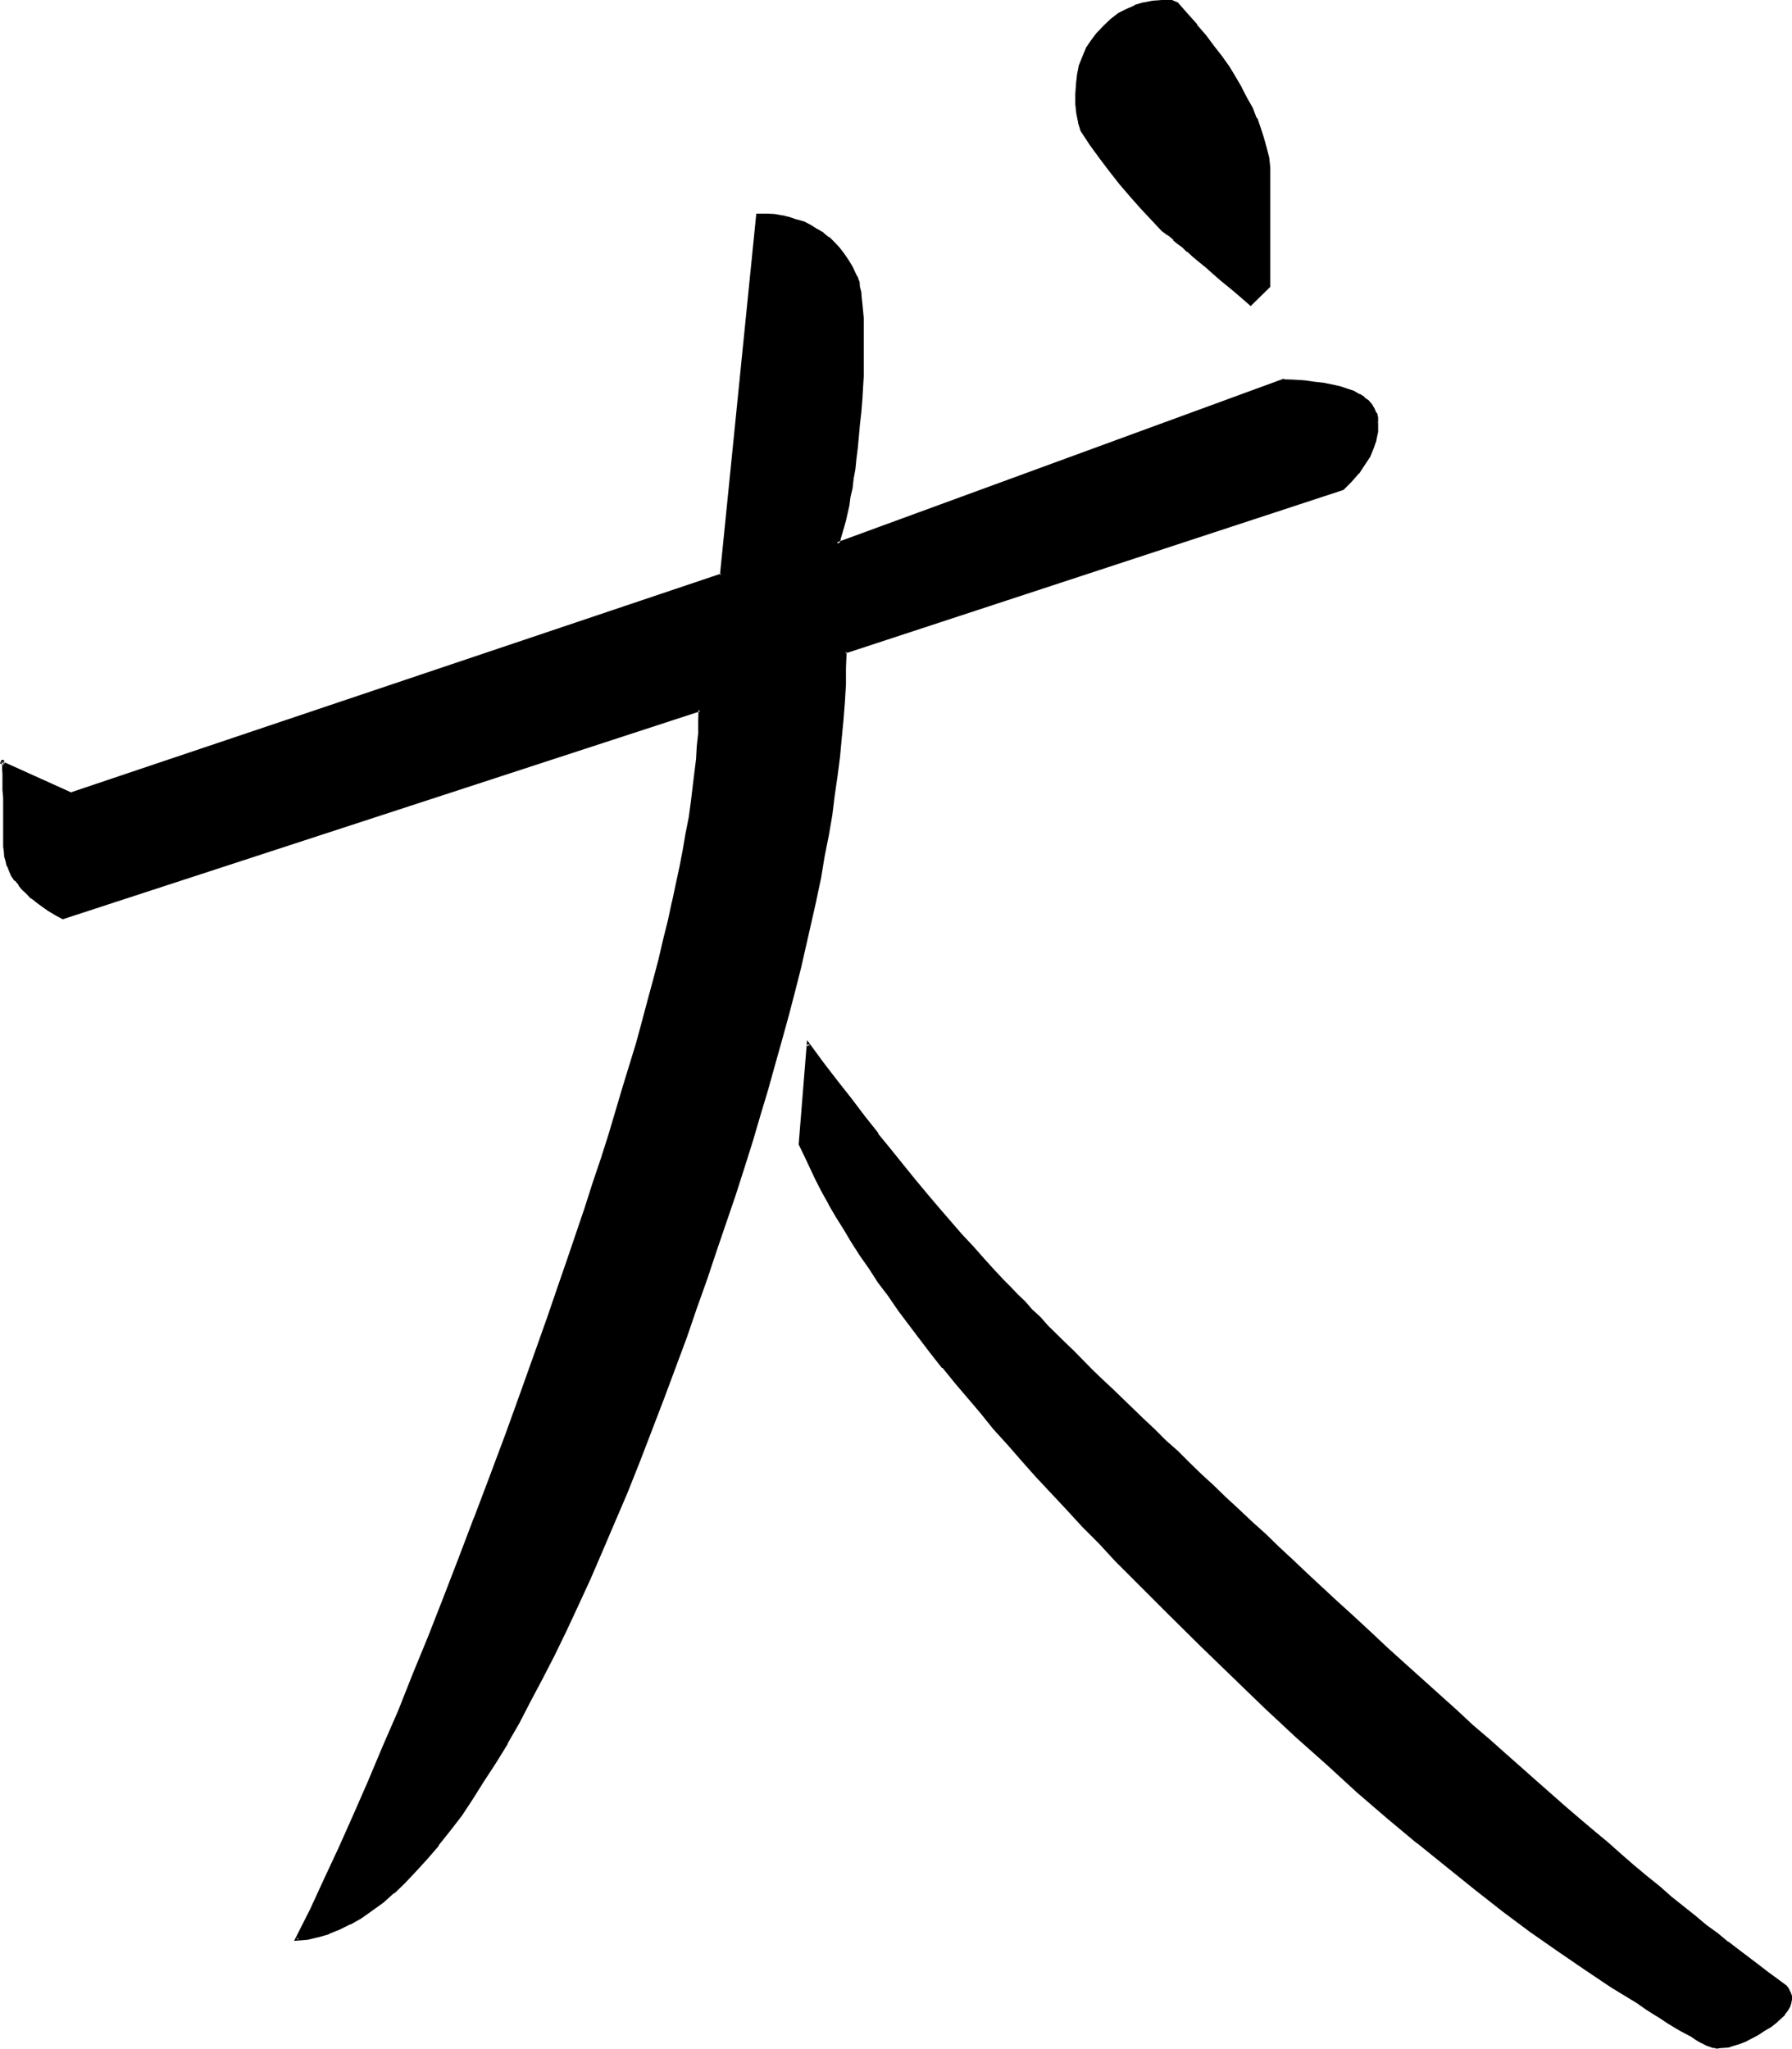 <?xml version="1.0" encoding="UTF-8" standalone="no"?>
<svg
   version="1.0"
   width="129.997mm"
   height="148.59mm"
   id="svg5"
   sodipodi:docname="Dog 2.wmf"
   xmlns:inkscape="http://www.inkscape.org/namespaces/inkscape"
   xmlns:sodipodi="http://sodipodi.sourceforge.net/DTD/sodipodi-0.dtd"
   xmlns="http://www.w3.org/2000/svg"
   xmlns:svg="http://www.w3.org/2000/svg">
  <sodipodi:namedview
     id="namedview5"
     pagecolor="#ffffff"
     bordercolor="#000000"
     borderopacity="0.25"
     inkscape:showpageshadow="2"
     inkscape:pageopacity="0.0"
     inkscape:pagecheckerboard="0"
     inkscape:deskcolor="#d1d1d1"
     inkscape:document-units="mm" />
  <defs
     id="defs1">
    <pattern
       id="WMFhbasepattern"
       patternUnits="userSpaceOnUse"
       width="6"
       height="6"
       x="0"
       y="0" />
  </defs>
  <path
     style="fill:#000000;fill-opacity:1;fill-rule:evenodd;stroke:none"
     d="m 489.504,544.608 0.672,0.672 0.288,0.768 0.384,1.056 v 1.056 0.864 l -0.384,0.96 -0.576,0.96 -0.864,1.152 -0.96,0.96 -1.248,1.152 -1.44,1.056 -1.632,1.152 -1.824,1.152 -1.728,0.96 -1.632,0.768 -1.824,0.672 -1.632,0.48 -1.44,0.384 -1.632,0.288 h -1.44 -0.288 l -0.672,-0.192 -0.672,-0.288 -0.768,-0.288 -0.96,-0.384 -0.96,-0.672 -1.152,-0.48 -1.248,-0.768 -1.536,-0.768 -1.44,-1.056 -1.728,-0.96 -1.824,-0.96 -1.92,-1.248 -1.92,-1.344 -2.304,-1.44 -2.208,-1.44 -7.104,-4.512 -7.296,-4.704 -7.296,-4.992 -7.392,-5.376 -7.584,-5.664 -7.776,-5.952 -7.776,-6.24 -8.064,-6.528 -8.064,-6.816 -8.256,-7.104 -8.448,-7.392 -8.352,-7.776 -8.544,-7.872 -8.736,-8.448 -8.928,-8.544 -8.832,-8.928 -5.088,-4.8 -4.704,-4.896 -4.608,-4.608 -4.512,-4.896 -4.608,-4.512 -4.32,-4.704 -4.224,-4.512 -4.224,-4.512 -3.84,-4.416 -4.032,-4.512 -3.744,-4.224 -3.552,-4.32 -3.552,-4.224 -3.552,-4.224 -3.36,-4.032 -3.072,-4.032 -3.264,-3.84 -2.88,-4.032 -2.88,-3.936 -2.784,-3.648 -2.592,-3.744 -2.592,-3.84 -2.4,-3.552 -2.4,-3.552 -2.112,-3.552 -2.112,-3.648 -1.92,-3.36 -2.016,-3.36 -1.728,-3.264 -1.44,-3.36 -1.632,-3.072 -1.44,-3.264 2.208,-27.264 3.936,5.088 3.84,5.184 3.744,4.896 3.744,4.8 3.552,4.512 3.552,4.608 3.552,4.32 3.36,4.032 3.264,4.032 3.168,3.744 3.072,3.744 3.072,3.552 3.072,3.168 2.976,3.264 2.688,3.072 2.784,2.784 1.92,2.112 1.824,1.92 2.016,1.92 2.016,2.112 2.208,2.208 2.112,2.304 2.304,2.304 2.4,2.4 2.4,2.208 2.592,2.592 2.592,2.4 2.592,2.592 2.784,2.784 5.568,5.472 2.976,2.784 3.072,2.88 3.072,3.072 3.168,2.88 3.072,3.072 3.456,3.264 3.36,3.072 3.36,3.36 3.552,3.264 3.552,3.36 3.744,3.456 3.744,3.552 3.84,3.552 3.936,3.744 4.032,3.552 4.032,3.84 4.032,3.744 4.992,4.704 4.992,4.512 4.704,4.32 4.896,4.224 4.608,4.32 4.704,4.032 4.416,4.128 4.512,4.032 4.32,3.84 4.224,3.744 4.224,3.648 4.032,3.552 4.032,3.648 4.032,3.36 3.936,3.264 3.648,3.168 3.552,3.264 3.744,3.072 3.36,2.88 3.552,2.784 3.456,2.88 3.168,2.592 3.072,2.592 3.264,2.4 2.88,2.4 3.072,2.496 2.784,2.112 2.784,2.208 2.688,1.92 2.592,2.016 2.592,1.92 z m -111.936,-428.736 -0.192,2.304 -0.48,2.4 -0.768,2.304 -1.056,2.208 -1.248,2.304 -1.632,2.208 -1.92,2.112 -2.112,2.304 -136.512,44.64 v 4.512 l -0.192,4.512 -0.192,4.8 -0.48,4.896 -0.288,4.992 -0.672,4.992 -0.672,5.184 -0.576,5.376 -0.864,5.472 -0.96,5.664 -0.96,5.664 -1.152,5.76 -1.248,6.048 -1.344,6.048 -1.44,6.144 -1.44,6.336 -1.632,6.432 -1.632,6.624 -1.92,6.624 -1.728,6.816 -2.112,7.008 -1.92,7.104 -2.304,7.104 -2.304,7.392 -2.4,7.296 -2.4,7.584 -2.592,7.584 -2.784,7.968 -2.688,7.872 -2.976,8.064 -2.88,8.064 -3.072,8.256 -3.36,9.12 -3.36,8.544 -3.648,8.544 -3.168,8.064 -3.456,7.776 -3.168,7.584 -3.456,7.392 -3.168,7.008 -3.456,6.816 -3.168,6.432 -3.264,6.144 -3.264,5.76 -3.072,5.664 -3.168,5.376 -3.264,5.184 -3.072,4.704 -3.264,4.512 -3.072,4.128 -3.072,4.128 -2.976,3.648 -3.072,3.264 -3.072,3.264 -2.976,2.688 -3.072,2.592 -3.072,2.304 -2.88,1.92 -2.88,1.728 -2.976,1.536 -2.88,1.056 -2.88,0.96 -2.976,0.576 -2.688,0.288 3.84,-8.064 3.936,-8.256 4.032,-8.736 3.84,-8.928 4.032,-9.216 4.032,-9.504 4.224,-9.696 4.224,-9.984 4.032,-10.368 4.224,-10.656 4.128,-11.04 4.416,-11.136 4.32,-11.424 4.224,-11.616 4.512,-12.192 4.416,-12.288 2.688,-7.584 2.592,-7.584 2.592,-7.392 2.4,-7.296 2.496,-7.104 2.208,-6.912 2.112,-6.816 2.112,-6.624 2.112,-6.624 1.92,-6.336 1.824,-6.24 1.728,-6.048 1.632,-5.952 1.632,-5.856 1.44,-5.664 1.632,-5.472 1.152,-5.28 1.248,-5.376 1.248,-4.992 1.056,-4.992 0.96,-4.704 0.96,-4.704 0.768,-4.512 0.672,-4.32 0.768,-4.128 0.48,-4.128 0.48,-3.936 0.384,-3.648 0.288,-3.744 0.192,-3.456 0.192,-3.36 v -3.072 l -174.72,57.024 -1.92,-1.056 -1.824,-1.152 -1.632,-1.152 -1.536,-1.152 L 8.736,245.952 7.488,244.704 6.336,243.552 5.376,242.4 4.224,241.152 3.552,240 l -0.768,-1.248 -0.48,-1.344 -0.48,-1.248 -0.288,-1.344 -0.192,-1.44 v -1.248 -8.736 l -0.192,-2.4 v -2.304 -2.112 -1.728 -1.536 l -0.096,-1.248 v -1.152 -0.96 L 0.864,209.28 v -0.288 l -0.192,-0.192 -0.096,0.192 18.72,8.736 178.368,-60 10.176,-98.88 2.304,0.192 2.208,0.192 2.112,0.288 1.92,0.48 2.112,0.48 1.824,0.768 1.728,0.864 1.824,0.96 1.632,1.152 1.632,1.056 1.44,1.536 1.248,1.44 1.344,1.632 1.248,1.728 1.152,1.824 0.96,2.112 0.288,0.768 0.384,1.152 0.288,1.152 0.192,1.44 0.096,1.632 0.192,1.536 0.192,2.016 0.096,2.016 v 2.112 l 0.192,2.496 v 5.088 l -0.192,2.976 v 3.072 l -0.096,3.072 -0.192,3.36 -0.288,3.552 -0.384,3.36 -0.288,3.264 -0.192,3.072 -0.48,3.072 -0.288,2.784 -0.288,2.688 -0.576,2.496 -0.288,2.496 -0.48,2.304 -0.48,1.92 -0.48,2.112 -0.48,1.824 -0.48,1.728 -0.48,1.44 -0.48,1.44 122.016,-44.736 v 0.192 h 3.072 l 3.072,0.288 2.688,0.384 2.592,0.288 2.304,0.288 2.112,0.48 1.92,0.672 1.728,0.672 1.536,0.768 1.248,0.96 1.152,0.864 0.96,0.96 0.672,1.152 0.48,1.056 0.288,1.344 z M 348,78.432 l -5.088,4.992 -2.688,-2.4 -2.592,-2.112 -2.4,-2.112 -2.304,-1.92 -1.92,-1.824 -1.92,-1.632 -1.824,-1.44 -1.632,-1.248 -1.248,-1.344 -1.344,-0.96 -1.056,-0.96 -0.864,-0.768 -0.768,-0.48 -0.672,-0.48 -0.288,-0.384 -0.384,-0.096 -3.072,-3.072 -2.88,-3.264 -2.88,-3.36 -2.976,-3.456 -2.688,-3.36 -2.784,-3.552 -2.592,-3.744 -2.592,-3.744 -0.576,-2.208 -0.384,-2.4 -0.288,-2.592 -0.192,-2.784 0.192,-2.592 0.48,-2.592 0.48,-2.592 0.768,-2.208 1.152,-2.304 1.344,-2.112 1.536,-2.112 1.824,-1.92 1.92,-1.728 1.92,-1.44 2.112,-1.344 2.304,-0.96 2.4,-0.768 2.4,-0.576 2.592,-0.096 2.592,0.096 1.44,0.672 2.784,2.976 2.592,2.88 2.4,2.88 2.304,2.88 2.112,2.976 1.92,2.88 1.728,2.784 1.632,2.88 1.632,2.784 1.248,2.688 1.344,2.784 0.96,2.688 0.96,2.784 0.672,2.592 0.672,2.784 0.48,2.592 z"
     id="path1" />
  <path
     style="fill:#000000;fill-opacity:1;fill-rule:evenodd;stroke:none"
     d="m 377.088,115.872 -0.192,2.304 -0.48,2.208 -0.672,2.304 -0.96,2.304 V 124.8 l -1.248,2.304 -1.632,2.208 -1.824,2.112 -2.208,2.304 0.096,-0.192 -136.704,44.736 -0.096,4.896 -0.192,4.512 -0.192,4.8 v -0.096 l -0.288,4.8 -0.48,4.992 -0.48,5.184 -0.672,5.184 -0.768,5.376 -0.864,5.472 -0.768,5.472 -1.152,5.856 -1.152,5.76 -1.152,6.048 v -0.192 l -1.44,6.144 -1.248,6.144 -1.44,6.24 -1.632,6.528 -1.824,6.624 -1.728,6.624 -1.92,6.72 -2.016,7.008 -2.016,7.104 -2.304,7.296 -2.304,7.2 -2.4,7.488 -2.4,7.392 -2.592,7.776 -2.592,7.776 -2.88,7.872 -2.976,8.16 -2.88,8.064 -3.072,8.256 -3.36,8.832 -3.456,8.736 -3.36,8.544 -3.264,8.064 -3.36,7.776 -3.36,7.584 -3.264,7.296 -3.36,7.104 -3.264,6.816 -3.264,6.432 -3.168,6.144 -3.264,5.856 -3.264,5.664 -3.072,5.28 -3.168,4.992 -3.072,4.896 -3.264,4.32 -3.072,4.416 -3.072,3.84 -3.072,3.744 -3.072,3.36 -3.072,3.072 -2.88,2.784 -2.88,2.592 v -0.192 l -3.072,2.4 -2.976,2.016 -2.88,1.728 -2.88,1.44 -2.976,1.152 -2.88,0.768 -2.784,0.672 -2.88,0.384 0.48,0.48 3.936,-8.16 3.84,-8.16 4.032,-8.736 4.032,-8.928 4.032,-9.216 4.032,-9.504 4.032,-9.696 4.224,-10.08 4.224,-10.272 4.224,-10.656 4.224,-10.848 4.32,-11.136 v -0.192 l 4.224,-11.52 4.32,-11.712 4.416,-12 4.512,-12.288 2.592,-7.776 2.688,-7.584 2.496,-7.296 4.8,-14.304 2.304,-7.008 2.208,-6.72 2.112,-6.624 3.84,-12.96 2.016,-6.336 1.728,-6.144 1.632,-5.76 1.632,-5.856 1.44,-5.664 1.44,-5.472 1.344,-5.376 1.248,-5.28 1.152,-4.992 v -0.192 l 1.152,-4.896 0.96,-4.8 0.96,-4.512 0.672,-4.512 0.768,-4.416 0.672,-4.224 0.576,-4.032 0.384,-3.84 0.48,-3.84 0.288,-3.552 v -0.192 l 0.192,-3.456 0.192,-3.36 V 193.92 L 16.992,251.136 h 0.48 l -1.92,-1.056 -1.92,-1.056 -1.632,-1.056 -1.44,-1.152 -1.44,-1.152 -1.344,-1.152 -1.152,-1.248 -1.056,-1.152 -0.96,-1.152 h 0.096 l -0.768,-1.248 -0.672,-1.344 -0.672,-1.248 0.192,0.192 -0.48,-1.344 -0.288,-1.248 -0.192,-1.344 v -1.248 -8.736 l -0.192,-2.4 v -2.304 -2.112 -1.728 l -0.096,-1.536 v -1.248 -1.152 -0.192 L 1.344,209.952 V 209.28 L 1.152,208.8 1.056,208.32 H 0.384 L 0,209.28 l 19.296,8.736 178.848,-59.904 10.08,-99.072 -0.384,0.288 h 2.304 l 2.112,0.384 2.208,0.096 h -0.096 l 2.016,0.48 2.016,0.672 h -0.192 l 1.92,0.672 1.824,0.768 1.728,0.96 h -0.096 l 1.728,1.152 V 64.32 l 1.44,1.344 1.44,1.44 1.344,1.44 1.248,1.44 1.152,1.824 1.152,1.92 v -0.192 l 1.152,2.112 0.288,0.96 v -0.096 l 0.288,1.056 v -0.096 l 0.192,1.248 0.288,1.44 0.192,1.536 0.192,1.728 v -0.192 l 0.096,2.016 v 2.016 l 0.192,2.112 v 2.496 5.088 2.976 l -0.192,3.072 v 3.072 l -0.288,3.36 v -0.192 l -0.192,3.552 -0.288,3.456 -0.288,3.168 -0.384,3.264 -0.288,2.88 -0.48,2.976 -0.384,2.592 -0.288,2.592 -0.48,2.4 -0.48,2.208 -0.288,2.112 -0.48,1.92 -0.48,2.016 -0.48,1.536 -0.576,1.632 v -0.096 l -0.96,2.4 122.976,-45.12 -0.576,-0.48 0.48,-0.288 0.48,0.48 v -0.672 l -122.688,44.928 0.672,0.48 0.48,-1.248 v -0.192 l 0.48,-1.632 0.48,-1.632 0.48,-1.728 0.48,-2.112 0.48,-2.112 0.288,-2.304 0.576,-2.4 0.288,-2.592 0.48,-2.592 0.288,-2.88 0.384,-3.072 0.288,-3.072 0.288,-3.264 0.384,-3.36 0.288,-3.552 0.192,-3.36 0.192,-3.072 V 99.936 96.96 91.872 89.376 87.264 l -0.192,-2.016 -0.192,-2.016 -0.192,-1.728 -0.096,-1.44 -0.384,-1.44 -0.096,-1.344 -0.384,-0.96 v -0.192 l -0.48,-0.768 -0.96,-2.112 -1.152,-1.92 -1.248,-1.824 -1.248,-1.632 -1.344,-1.44 -1.44,-1.44 h -0.192 l -1.44,-1.152 v -0.096 l -1.632,-0.96 h -0.096 l -1.632,-1.056 -1.824,-0.96 -1.92,-0.576 h -0.192 l -1.92,-0.672 -1.92,-0.48 h -0.192 l -2.112,-0.384 -2.208,-0.096 h -2.784 l -9.984,99.168 0.288,-0.48 -178.368,60 h 0.288 l -18.912,-8.544 0.384,0.48 V 208.8 L 0.672,209.184 0.384,208.8 v 0.192 l 0.192,0.48 v 0.672 0.768 l 0.096,1.152 v 1.248 1.536 1.728 l 0.192,2.112 v 2.304 2.4 8.736 l 0.192,1.248 v 0.192 l 0.096,1.248 0.384,1.344 0.288,1.248 0.192,0.192 0.48,1.248 0.576,1.344 0.864,1.248 h 0.192 l 0.96,1.152 v 0.192 l 0.96,1.152 1.152,1.056 1.248,1.344 H 8.64 l 1.44,1.152 1.44,1.056 1.632,1.152 1.92,1.152 L 17.184,252 192,194.976 l -0.48,-0.384 -0.096,3.072 v 3.36 l -0.384,3.456 -0.192,3.552 -0.48,3.84 -0.48,3.936 -0.48,4.032 -0.576,4.224 -0.864,4.32 -0.768,4.512 -0.864,4.512 -1.056,4.896 -1.056,4.992 v -0.192 l -1.056,4.992 -1.344,5.376 -1.248,5.376 -1.44,5.472 -1.536,5.664 -1.536,5.76 -1.632,6.048 -1.824,5.952 -1.92,6.24 -3.84,12.96 -2.112,6.624 -2.304,6.816 -2.208,6.912 -4.896,14.4 -2.592,7.488 -2.592,7.584 -2.688,7.584 -4.416,12.384 -4.32,12 -4.416,11.808 -4.32,11.424 v -0.096 l -4.224,11.136 -4.224,10.944 -4.128,10.56 -4.224,10.272 -4.032,10.176 -4.224,9.696 -4.032,9.6 -4.032,9.216 -3.936,8.832 -4.032,8.64 -3.84,8.352 -4.416,8.736 3.744,-0.288 2.784,-0.672 h 0.096 l 2.976,-0.864 v -0.096 l 2.88,-1.152 2.88,-1.44 h 0.192 l 2.88,-1.632 2.976,-2.112 3.072,-2.208 2.88,-2.592 h 0.192 l 2.88,-2.784 3.072,-3.264 3.072,-3.36 3.072,-3.552 v -0.192 l 3.072,-3.84 3.264,-4.224 2.976,-4.512 3.072,-4.896 3.264,-4.992 3.264,-5.28 v -0.192 l 3.168,-5.472 3.072,-5.952 3.264,-6.144 3.36,-6.528 3.264,-6.72 3.264,-7.008 3.36,-7.296 3.264,-7.584 3.36,-7.872 3.456,-8.064 3.36,-8.448 3.36,-8.736 3.456,-9.024 3.072,-8.256 3.072,-8.256 2.688,-7.872 2.88,-8.064 2.592,-7.776 2.592,-7.584 2.592,-7.584 2.4,-7.488 2.304,-7.296 2.112,-7.2 2.112,-7.008 1.92,-6.912 1.92,-6.816 1.824,-6.624 1.728,-6.624 1.632,-6.432 1.44,-6.336 1.44,-6.336 1.344,-5.952 v -0.096 l 1.248,-5.856 0.96,-5.856 1.152,-5.76 0.96,-5.568 0.672,-5.472 0.768,-5.28 0.672,-5.184 0.48,-5.184 0.48,-4.992 0.384,-4.896 0.288,-4.8 v -4.512 l 0.192,-4.512 -0.384,0.48 136.608,-44.832 2.208,-2.208 2.016,-2.304 h 0.096 l 1.44,-2.208 1.536,-2.304 0.96,-2.304 0.768,-2.208 v -0.192 l 0.48,-2.208 v -0.192 -2.304 z"
     id="path2" />
  <path
     style="fill:#000000;fill-opacity:1;fill-rule:evenodd;stroke:none"
     d="m 351.072,104.256 0.096,0.48 3.456,0.192 3.072,0.192 h -0.192 l 2.784,0.288 2.592,0.288 2.4,0.48 h -0.192 l 2.304,0.48 1.728,0.672 1.824,0.672 1.44,0.768 1.248,0.864 1.152,0.768 h -0.192 l 1.056,0.96 0.576,0.96 0.48,1.152 0.192,1.344 v -0.192 l 0.192,1.248 h 0.768 v -1.248 -0.192 l -0.288,-1.248 h -0.192 l -0.48,-1.152 -0.672,-1.152 -0.96,-1.152 -1.152,-0.768 v -0.192 L 372.864,108 h -0.192 l -1.44,-0.864 -1.728,-0.576 -2.016,-0.672 -2.112,-0.48 h -0.096 l -2.304,-0.48 -2.592,-0.288 -2.688,-0.384 -3.072,-0.192 -3.072,-0.096 z"
     id="path3" />
  <path
     style="fill:#000000;fill-opacity:1;fill-rule:evenodd;stroke:none"
     d="m 347.52,78.432 0.096,-0.384 -4.992,5.088 h 0.48 l -2.592,-2.496 -2.592,-2.016 -2.4,-2.112 -2.304,-2.016 -2.016,-1.728 -2.016,-1.632 h 0.192 l -1.728,-1.44 h -0.192 l -1.44,-1.344 -1.344,-1.248 h -0.096 l -1.344,-0.96 h 0.192 l -1.152,-0.96 -0.96,-0.864 -0.768,-0.48 v -0.096 l -0.576,-0.384 -0.48,-0.288 -0.096,-0.192 -3.072,-3.072 -2.976,-3.168 -2.88,-3.456 -2.88,-3.168 -2.784,-3.552 -2.592,-3.552 -2.688,-3.648 -2.592,-3.84 0.096,0.192 -0.576,-2.304 v 0.192 l -0.48,-2.4 -0.192,-2.592 -0.192,-2.784 0.192,-2.592 0.288,-2.592 0.672,-2.4 0.768,-2.304 1.056,-2.208 1.248,-2.112 1.632,-1.92 h -0.192 l 1.824,-1.92 2.112,-1.824 h -0.192 l 2.112,-1.44 h -0.192 l 2.304,-1.344 2.208,-0.96 -0.096,0.192 2.4,-0.768 h -0.192 l 2.4,-0.48 2.592,-0.192 h 2.592 -0.096 l 1.44,0.672 h -0.192 l 2.784,2.88 2.592,2.88 2.4,2.88 2.208,2.976 2.112,2.88 1.92,2.784 1.824,2.88 1.632,2.784 1.632,2.688 1.248,2.784 1.344,2.688 h -0.192 l 1.152,2.784 0.768,2.592 0.864,2.784 0.48,2.592 0.48,2.592 v 32.448 l 0.768,0.192 V 45.984 L 348,43.2 l -0.672,-2.592 -0.768,-2.784 -0.864,-2.688 -0.96,-2.784 h -0.192 l -1.056,-2.784 -1.536,-2.688 -1.44,-2.784 V 24 l -1.632,-2.784 -1.728,-2.88 -2.112,-2.976 -2.112,-2.688 -2.208,-2.976 -2.496,-2.88 V 6.624 L 325.632,3.744 322.944,0.672 321.312,0 h -2.784 l -2.592,0.192 -2.4,0.48 h -0.192 l -2.208,0.672 -0.192,0.192 -2.208,0.96 -2.112,1.056 -2.112,1.632 -1.92,1.824 -1.824,1.92 -0.192,0.192 -1.44,1.92 -1.44,2.112 v 0.096 l -0.96,2.304 -0.96,2.4 -0.48,2.496 -0.288,2.496 v 0.192 l -0.192,2.592 v 2.784 0.096 l 0.288,2.592 0.48,2.304 v 0.192 l 0.672,2.208 2.592,3.936 2.592,3.552 2.688,3.552 2.784,3.552 2.88,3.36 2.976,3.36 2.88,3.072 3.072,3.264 h 0.192 l 0.096,0.192 0.48,0.288 0.48,0.48 V 64.32 l 0.864,0.672 0.96,0.864 H 321.6 l 1.152,0.96 1.344,0.96 1.248,1.248 h 0.192 l 1.44,1.344 1.728,1.44 2.016,1.632 1.92,1.728 2.208,1.92 2.496,2.016 2.592,2.208 2.976,2.592 5.376,-5.28 z"
     id="path4" />
  <path
     style="fill:#000000;fill-opacity:1;fill-rule:evenodd;stroke:none"
     d="M 489.216,544.992 V 544.8 l 0.672,0.768 -0.192,-0.096 0.48,0.96 v -0.192 l 0.192,0.96 v -0.096 l 0.096,1.056 v -0.096 l -0.096,0.96 -0.384,0.96 0.192,-0.192 -0.672,0.96 -0.768,0.96 -0.96,0.96 -1.344,1.152 h 0.192 l -1.632,1.152 -1.632,1.152 -1.728,1.152 h 0.096 l -1.728,0.768 -1.824,0.768 -1.536,0.864 0.096,-0.192 -1.632,0.48 -1.536,0.384 h 0.096 l -1.632,0.288 h -1.44 0.192 -0.48 l -0.48,-0.192 -0.672,-0.096 -0.768,-0.384 -0.864,-0.288 -1.056,-0.672 -1.152,-0.672 -1.344,-0.576 -1.44,-0.864 h 0.192 l -1.632,-0.96 -1.632,-0.96 -1.728,-1.152 -2.016,-1.152 -2.016,-1.248 -2.112,-1.44 -2.304,-1.44 -7.104,-4.512 -7.296,-4.704 -7.2,-4.992 -7.68,-5.376 -7.584,-5.856 -7.584,-5.76 -7.872,-6.144 -7.968,-6.624 -8.064,-6.816 -8.256,-7.104 -8.352,-7.392 -8.448,-7.776 -8.544,-7.968 -8.736,-8.352 -8.928,-8.544 -8.832,-8.928 -9.696,-9.696 -4.704,-4.704 -4.704,-4.704 -4.32,-4.608 -4.416,-4.704 -4.128,-4.512 -4.224,-4.608 -3.936,-4.32 -4.032,-4.32 -3.648,-4.416 -3.744,-4.224 -7.008,-8.352 -3.36,-4.032 h 0.192 l -3.264,-4.032 -3.072,-4.032 -3.072,-3.936 -2.88,-3.84 -2.784,-3.936 -2.592,-3.648 -2.592,-3.744 -2.4,-3.552 -2.208,-3.744 -2.304,-3.552 -2.112,-3.36 -1.92,-3.456 -1.824,-3.36 -1.728,-3.264 -3.264,-6.432 -1.248,-3.264 v 0.384 l 2.112,-27.456 -0.864,0.096 4.032,5.376 3.744,4.992 3.84,4.992 3.744,4.704 3.552,4.704 h 0.192 l 3.552,4.32 3.36,4.416 3.456,4.032 3.168,4.032 3.264,3.84 6.336,7.296 2.88,3.264 2.88,3.168 2.784,3.072 2.688,2.784 2.016,1.92 1.92,2.112 1.92,1.92 2.112,2.112 2.112,2.304 2.208,2.208 4.608,4.704 2.496,2.304 5.088,4.992 2.592,2.592 2.688,2.688 5.664,5.568 2.88,2.688 3.072,2.976 3.072,3.072 3.264,2.88 3.072,3.072 3.36,3.072 3.456,3.168 3.36,3.456 3.552,3.264 3.552,3.36 3.744,3.36 3.744,3.552 3.84,3.552 3.84,3.744 8.064,7.296 4.128,3.84 4.992,4.512 4.992,4.704 4.8,4.416 9.408,8.544 4.704,4.032 4.512,4.032 4.32,4.032 4.416,3.744 4.224,3.84 4.128,3.744 4.224,3.552 4.032,3.552 3.936,3.36 3.84,3.264 3.744,3.264 3.744,3.168 3.552,2.976 3.552,3.072 3.36,2.688 3.36,2.88 3.264,2.592 3.264,2.592 3.072,2.496 3.072,2.4 2.88,2.4 2.88,2.304 2.784,2.016 2.688,2.016 2.592,1.92 2.496,1.92 2.4,1.824 0.672,-0.672 -2.592,-1.92 -2.496,-1.824 -2.496,-1.92 -2.784,-2.112 -2.784,-2.112 -2.88,-2.208 v 0.096 l -2.88,-2.4 -3.072,-2.208 -3.072,-2.592 -3.264,-2.592 -3.264,-2.592 -3.36,-2.976 -3.36,-2.688 -3.456,-2.88 -3.648,-3.168 -3.552,-3.168 -3.936,-3.264 -3.744,-3.168 -4.032,-3.456 -4.032,-3.552 -4.032,-3.552 -4.224,-3.744 -4.128,-3.648 -4.416,-3.936 -4.512,-3.84 -4.32,-4.032 -4.704,-4.224 -9.504,-8.544 -4.896,-4.416 -4.8,-4.512 -5.088,-4.704 -4.032,-3.648 -8.064,-7.488 -3.84,-3.648 -3.936,-3.648 -3.648,-3.552 -3.744,-3.36 -3.552,-3.36 -3.552,-3.264 -3.456,-3.36 -3.36,-3.072 -3.36,-3.264 -3.072,-3.072 -3.264,-2.88 -3.072,-3.072 -3.072,-2.88 -2.88,-2.784 -5.664,-5.472 -2.784,-2.592 -2.688,-2.592 -5.088,-5.184 -2.4,-2.304 -4.704,-4.608 -2.016,-2.304 -2.304,-2.112 -1.92,-2.208 -2.112,-2.016 -1.824,-1.92 -1.92,-1.92 -2.688,-2.88 -2.784,-3.072 -2.88,-3.264 -3.072,-3.264 -6.144,-7.104 -3.264,-3.84 -3.36,-4.032 -3.264,-4.032 -3.552,-4.416 -3.552,-4.32 h 0.192 l -3.744,-4.704 -3.552,-4.704 -3.936,-4.992 -3.84,-4.992 -4.512,-6.144 -2.304,28.608 1.536,3.168 3.072,6.528 1.728,3.36 1.824,3.264 v 0.096 l 2.016,3.456 2.112,3.36 2.112,3.552 2.4,3.744 2.496,3.552 2.4,3.744 2.784,3.648 2.688,3.936 2.88,3.84 2.976,3.936 3.072,4.032 3.168,4.032 h 0.192 l 3.264,4.032 7.104,8.352 3.552,4.416 3.84,4.224 3.936,4.512 3.84,4.32 4.224,4.512 4.224,4.512 4.32,4.704 4.512,4.512 4.512,4.896 4.704,4.704 9.696,9.696 8.928,8.832 8.832,8.544 8.736,8.448 8.544,7.968 8.64,7.68 8.16,7.488 8.256,7.104 8.16,6.816 h 0.096 l 7.968,6.432 7.872,6.336 7.584,5.952 7.584,5.664 7.584,5.28 7.296,4.992 7.296,4.896 7.104,4.32 2.304,1.632 2.112,1.344 2.016,1.248 2.016,1.344 1.728,1.056 1.632,0.96 1.632,0.864 1.44,0.768 1.248,0.864 1.152,0.672 0.96,0.48 0.96,0.48 0.864,0.288 0.768,0.288 h 0.48 l 0.48,0.192 1.44,-0.192 h 0.192 l 1.44,-0.096 h 0.192 l 1.44,-0.48 1.632,-0.48 1.728,-0.672 1.632,-0.864 1.824,-0.96 1.728,-1.152 1.824,-1.056 1.44,-1.152 1.248,-1.152 1.056,-0.96 v -0.192 l 0.768,-0.96 0.672,-1.152 0.288,-0.96 0.192,-0.96 v -1.056 l -0.384,-1.056 -0.096,-0.096 -0.384,-0.864 -0.576,-0.768 z"
     id="path5" />
</svg>
